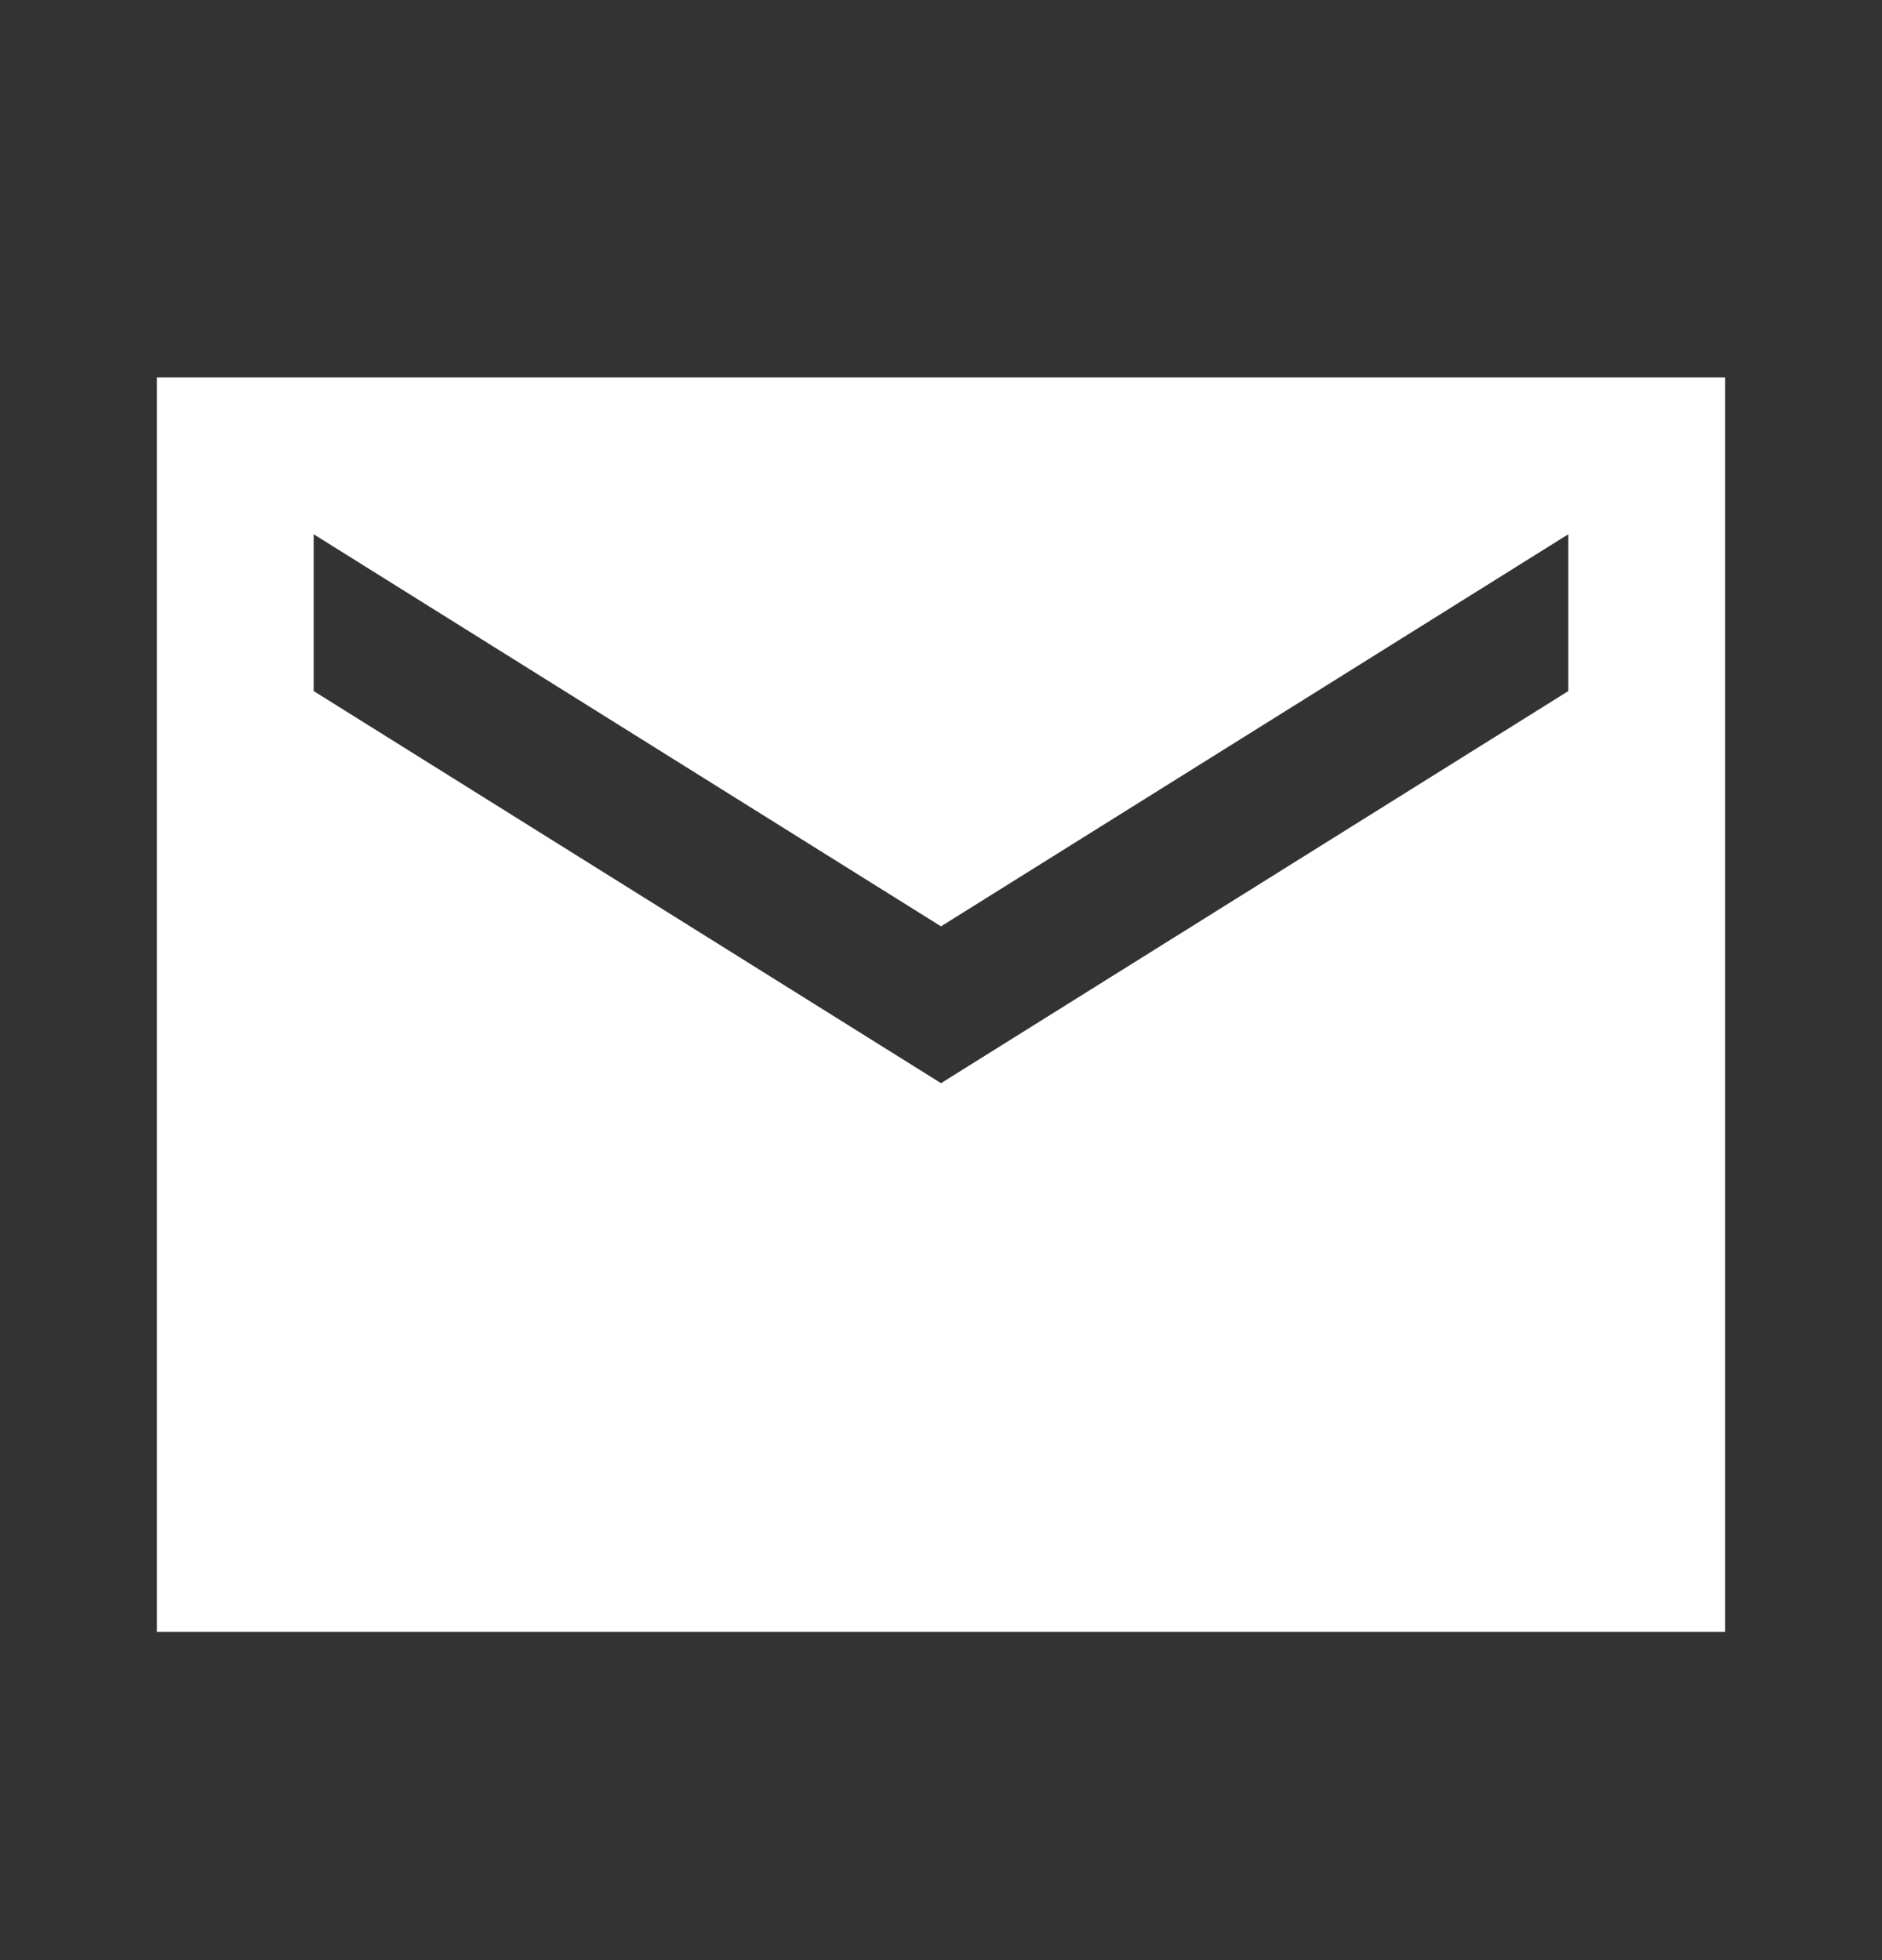 <svg width="24" height="25" viewBox="0 0 24 25" fill="none" xmlns="http://www.w3.org/2000/svg">
  <rect x="0" y="0" width="24" height="25" fill="#333333" stroke="none"/>
  <path d="M22 4.814H2V20.814H22V4.814ZM20 8.814L12 13.815L4 8.814V6.814L12 11.815L20 6.814V8.814Z" fill="white"/>
</svg>
